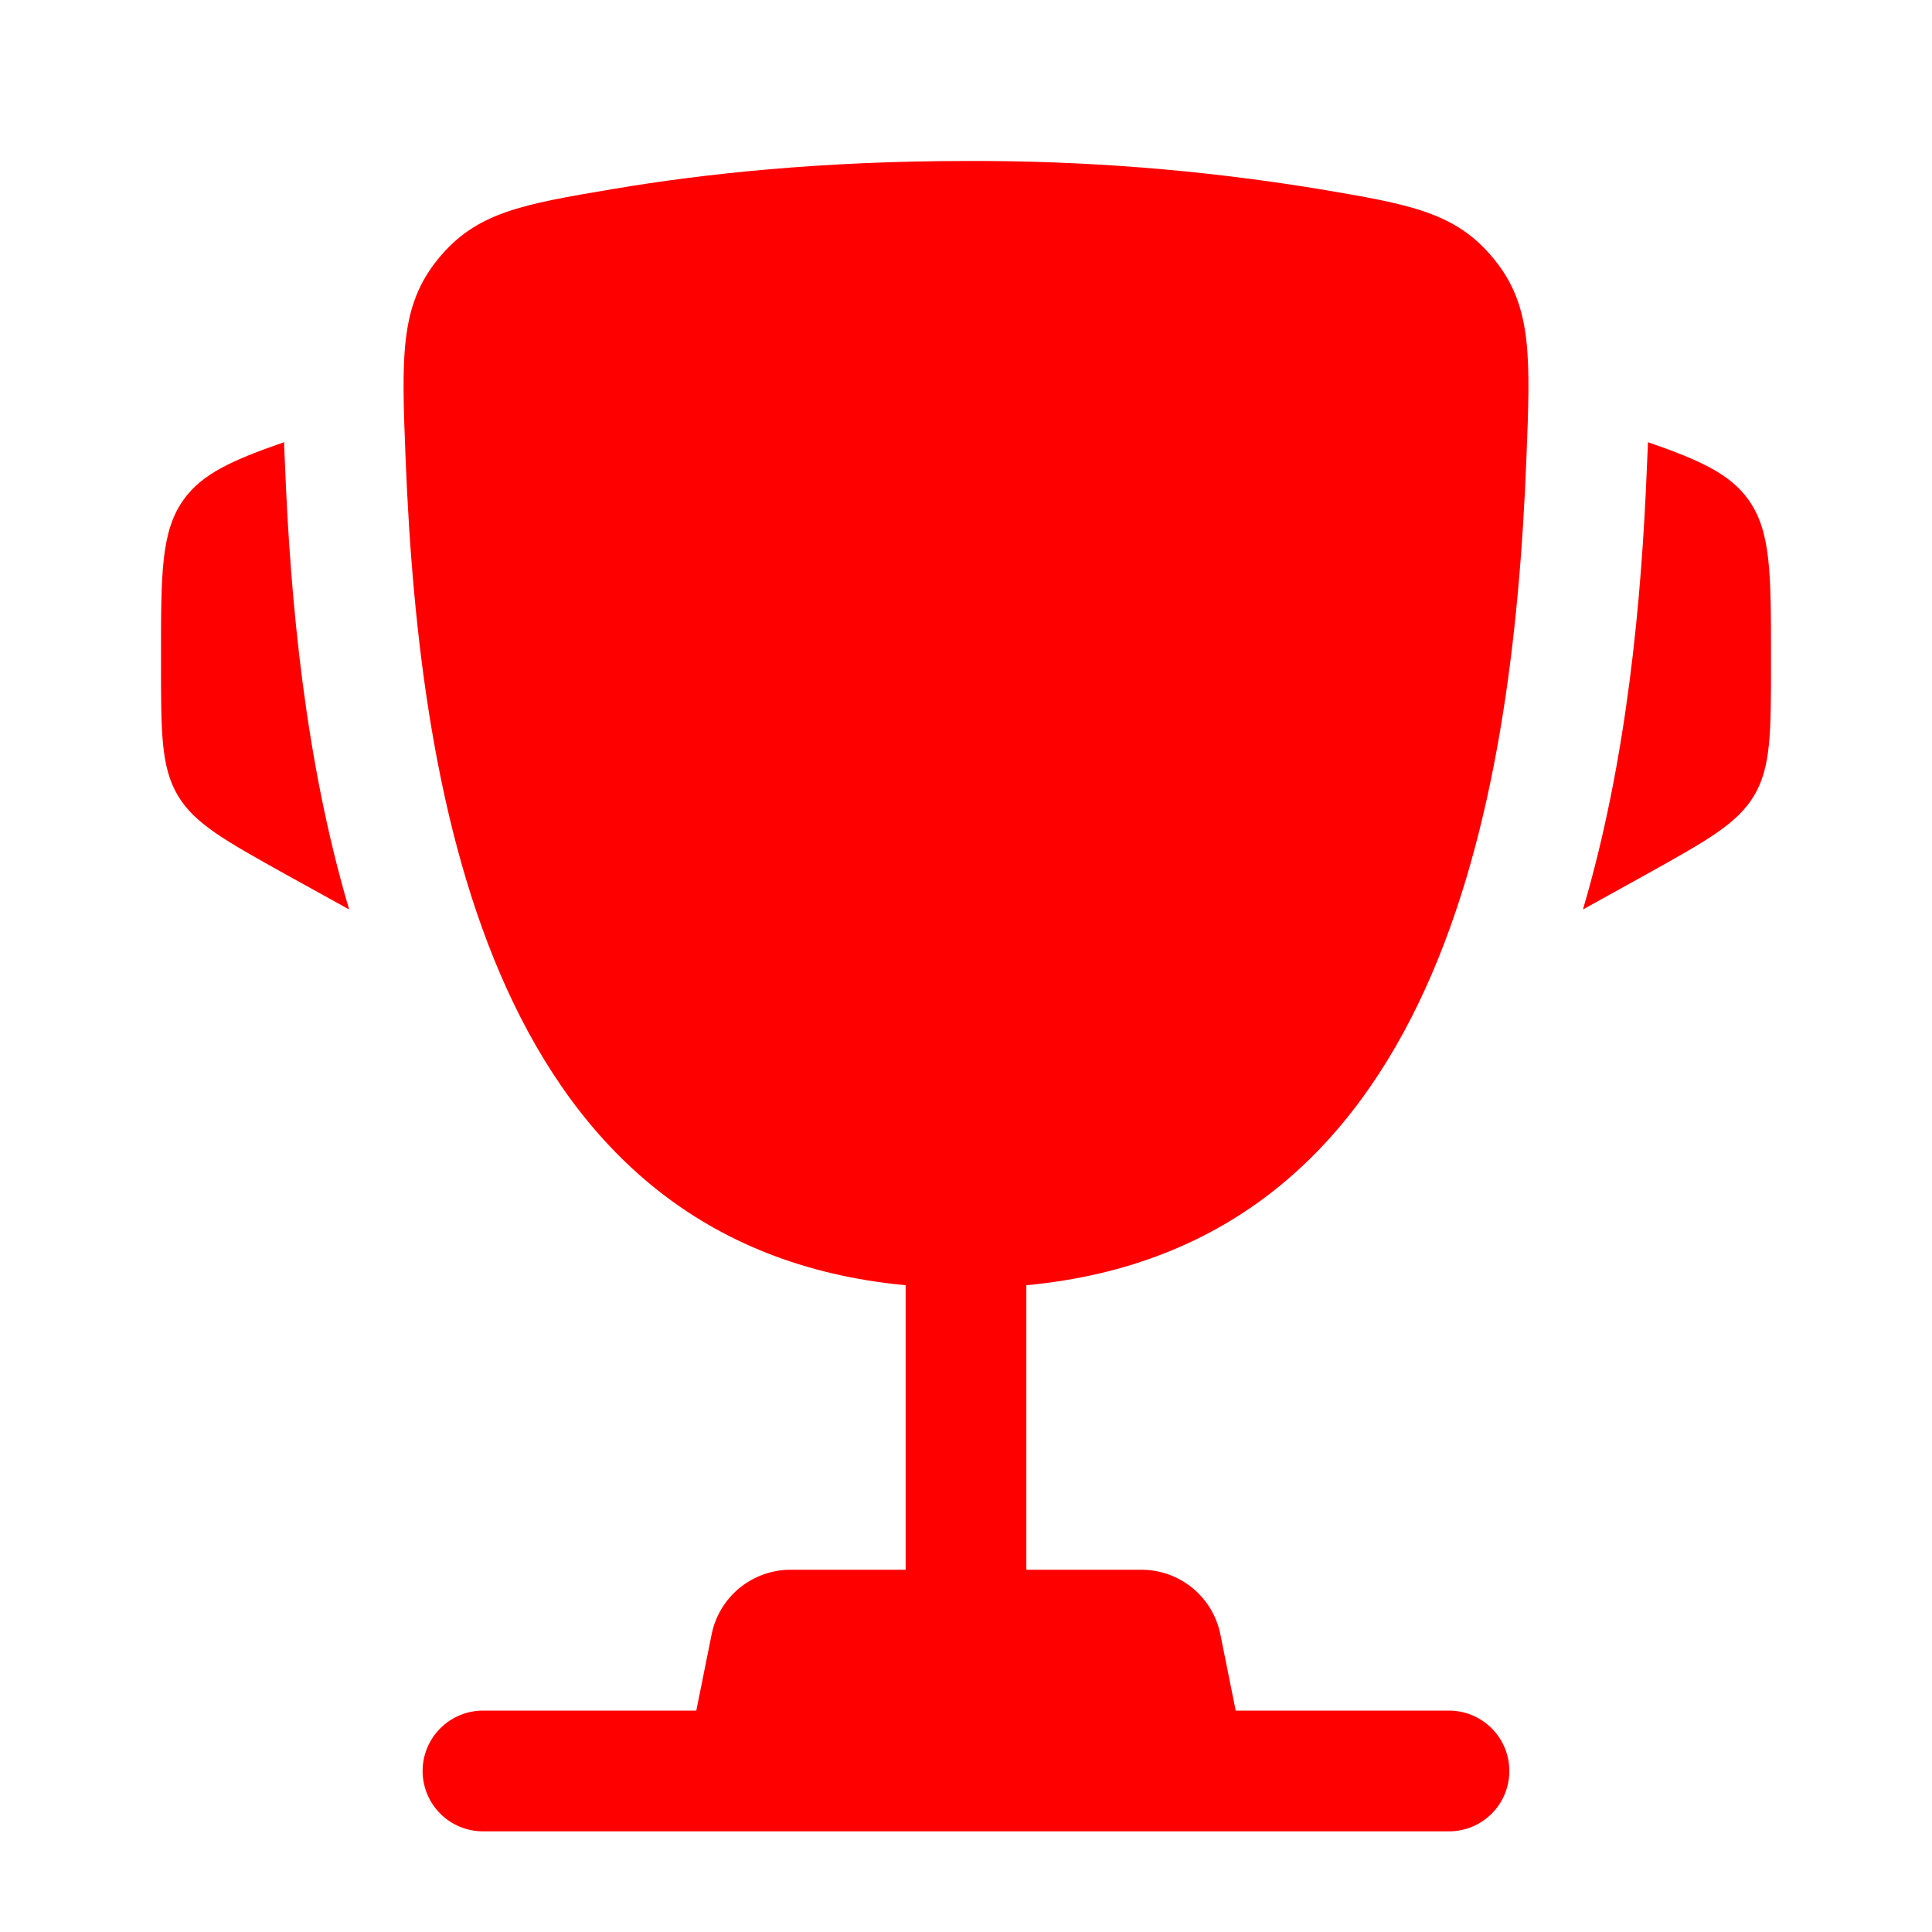 <svg xmlns="http://www.w3.org/2000/svg" width="42" height="42" viewBox="0 0 42 42" fill="none"><rect x="0" y="0" width="42" height="42" fill="#333333" stroke="none"/><g clip-path="url(#clip0_26_2)"><rect x="-4" y="-4" width="49" height="49" fill="white"></rect><path d="M38.5 14.284V14.411C38.5 15.916 38.5 16.671 38.138 17.287C37.776 17.902 37.116 18.268 35.8 19.002L34.412 19.771C35.367 16.538 35.688 13.062 35.805 10.091L35.822 9.704L35.826 9.613C36.965 10.008 37.606 10.304 38.005 10.857C38.5 11.545 38.5 12.458 38.5 14.284ZM3.5 14.284V14.411C3.5 15.916 3.5 16.671 3.862 17.287C4.224 17.902 4.884 18.268 6.2 19.002L7.59 19.771C6.633 16.538 6.312 13.062 6.195 10.091L6.178 9.704L6.176 9.613C5.035 10.008 4.394 10.304 3.995 10.857C3.5 11.545 3.5 12.46 3.5 14.284Z" fill="#FF0000"></path><path fill-rule="evenodd" clip-rule="evenodd" d="M28.66 4.107C26.128 3.692 23.566 3.489 21 3.5C17.88 3.5 15.307 3.775 13.34 4.107C11.347 4.443 10.351 4.611 9.518 5.637C8.687 6.662 8.731 7.77 8.818 9.985C9.121 17.594 10.762 27.1 19.688 27.94V34.125H17.185C16.781 34.125 16.389 34.266 16.076 34.522C15.763 34.779 15.549 35.135 15.47 35.532L15.137 37.187H10.5C10.152 37.187 9.818 37.326 9.572 37.572C9.326 37.818 9.187 38.152 9.187 38.5C9.187 38.848 9.326 39.182 9.572 39.428C9.818 39.674 10.152 39.812 10.5 39.812H31.5C31.848 39.812 32.182 39.674 32.428 39.428C32.674 39.182 32.812 38.848 32.812 38.5C32.812 38.152 32.674 37.818 32.428 37.572C32.182 37.326 31.848 37.187 31.5 37.187H26.863L26.53 35.532C26.451 35.135 26.236 34.779 25.924 34.522C25.611 34.266 25.219 34.125 24.815 34.125H22.312V27.94C31.238 27.1 32.881 17.596 33.182 9.985C33.269 7.77 33.315 6.66 32.482 5.637C31.649 4.611 30.653 4.443 28.66 4.107Z" fill="#FF0000"></path></g><defs><clipPath id="clip0_26_2"><rect width="42" height="42" fill="white"></rect></clipPath></defs></svg>